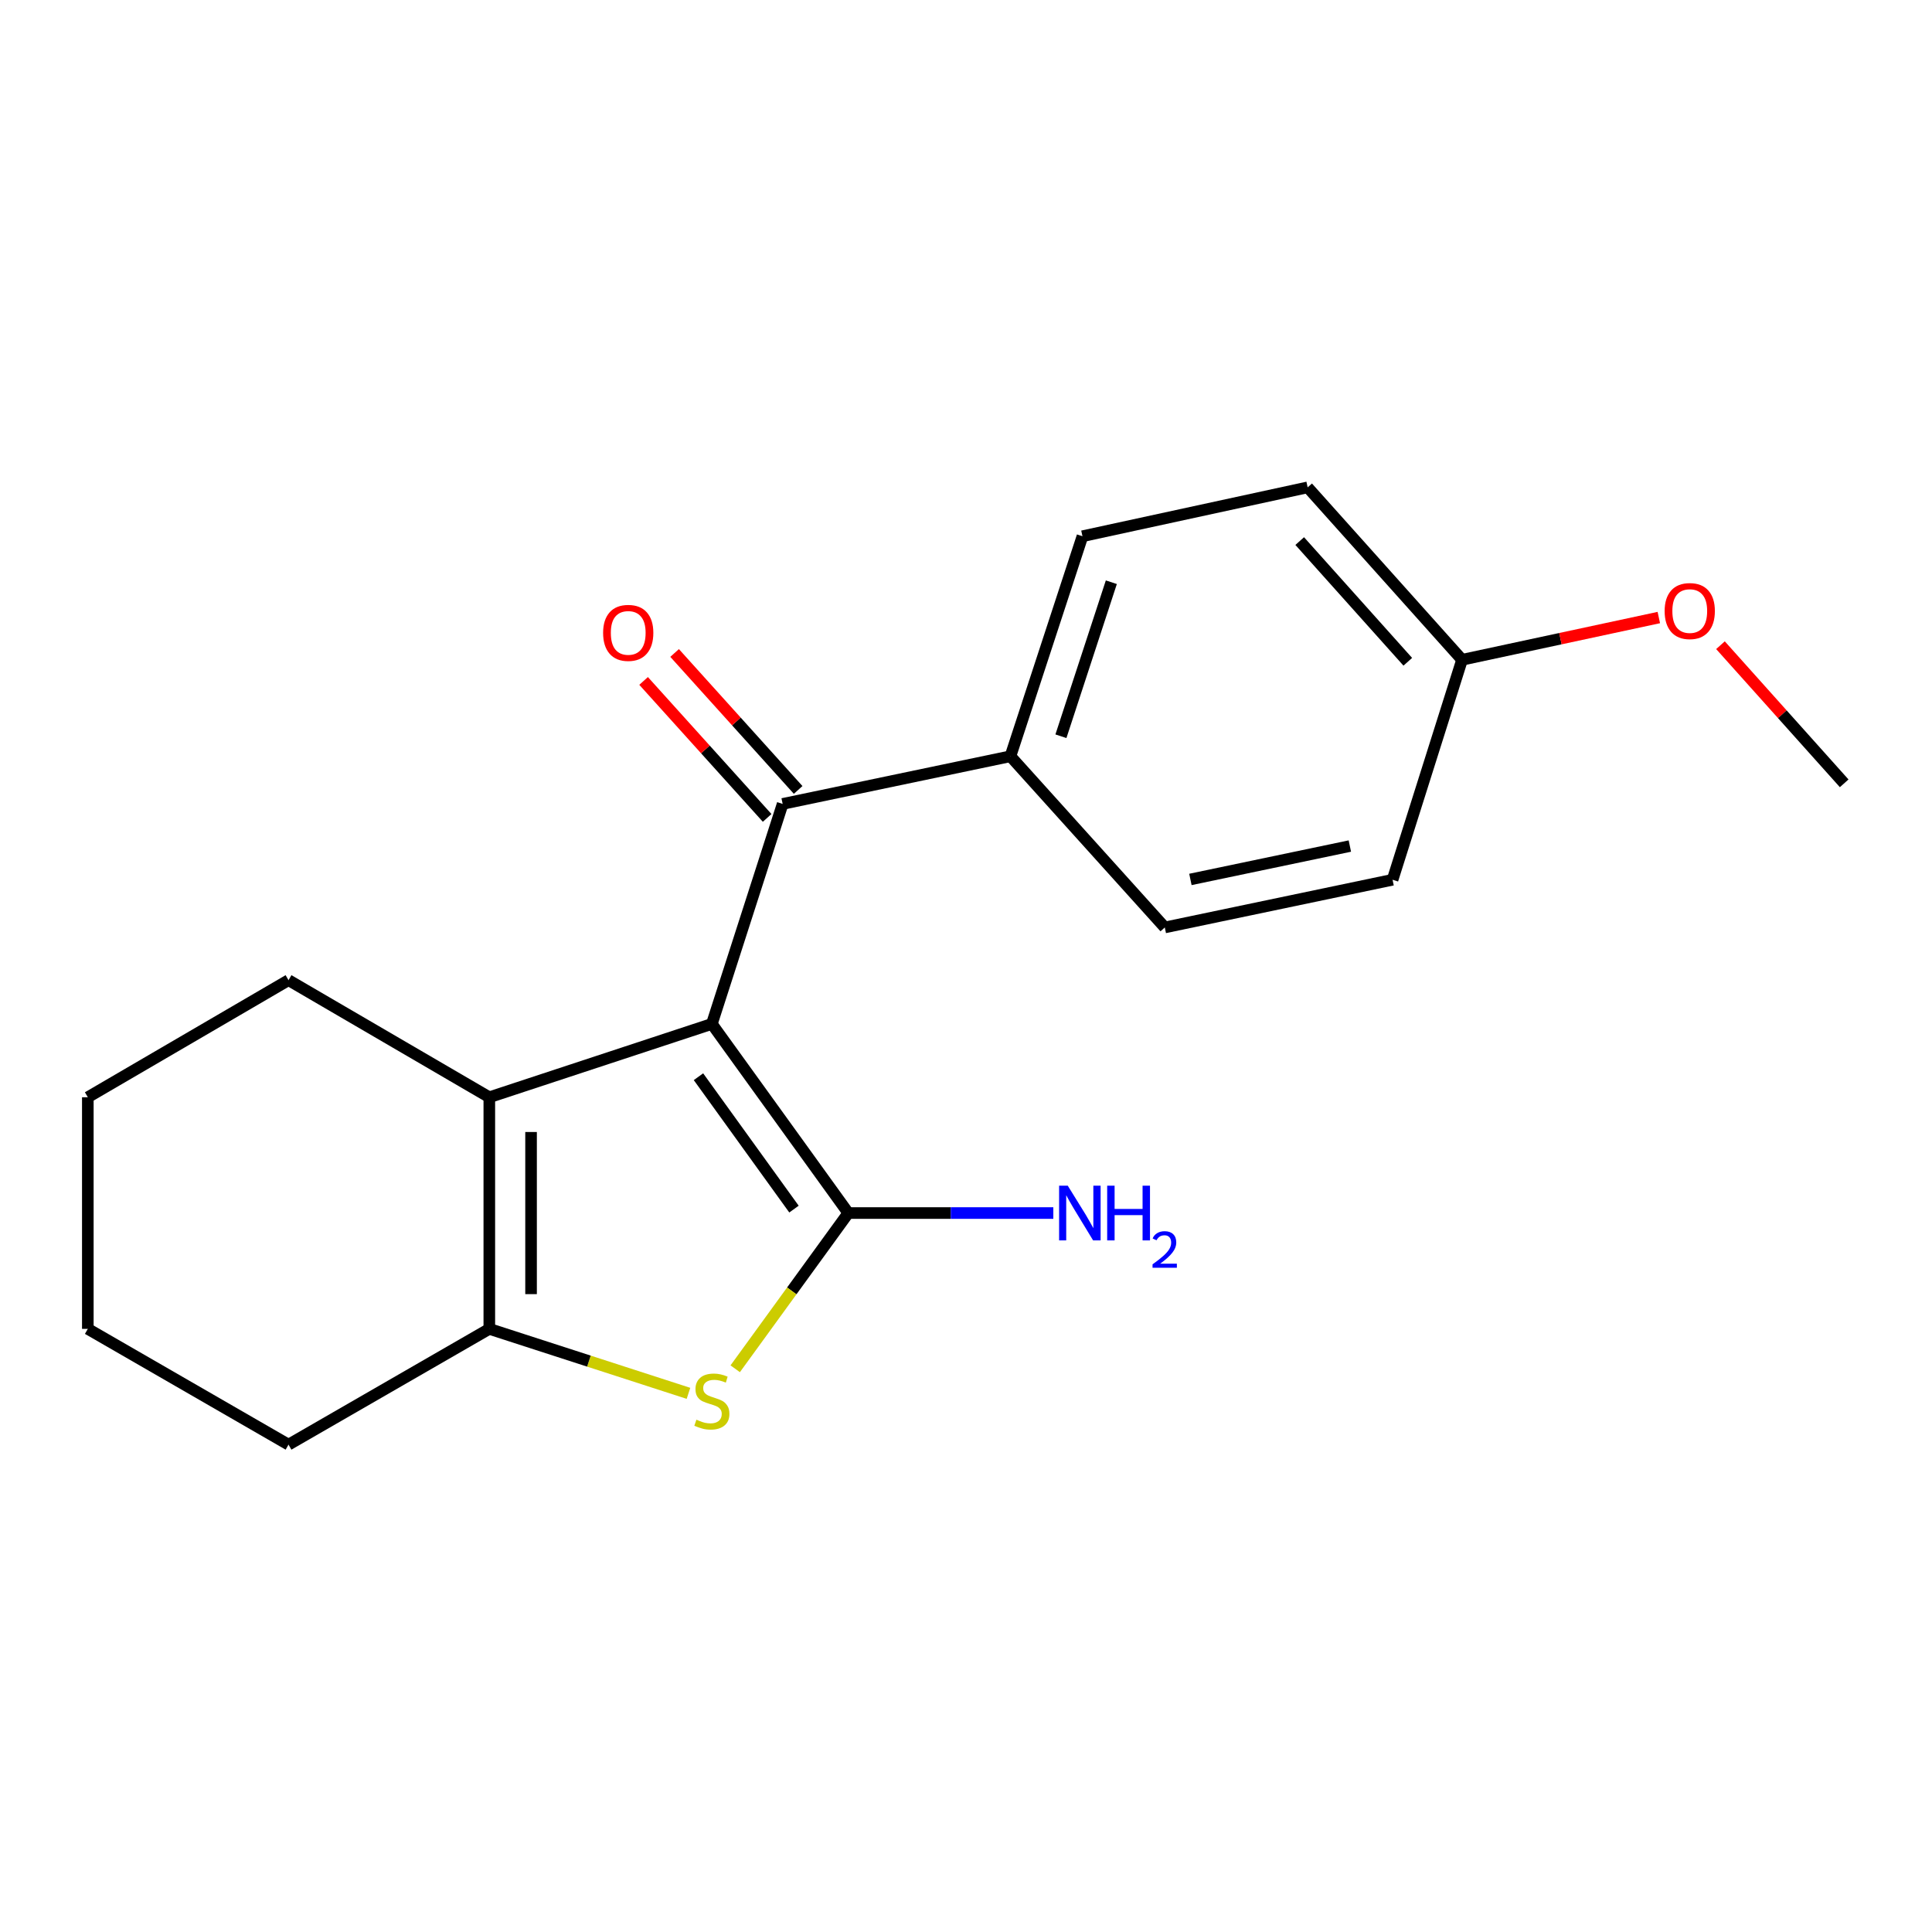 <?xml version='1.0' encoding='iso-8859-1'?>
<svg version='1.1' baseProfile='full'
              xmlns='http://www.w3.org/2000/svg'
                      xmlns:rdkit='http://www.rdkit.org/xml'
                      xmlns:xlink='http://www.w3.org/1999/xlink'
                  xml:space='preserve'
width='1000px' height='1000px' viewBox='0 0 1000 1000'>
<!-- END OF HEADER -->
<rect style='opacity:1.0;fill:#FFFFFF;stroke:none' width='1000' height='1000' x='0' y='0'> </rect>
<path class='bond-0' d='M 368.458,529.977 L 439.085,627.869' style='fill:none;fill-rule:evenodd;stroke:#000000;stroke-width:6px;stroke-linecap:butt;stroke-linejoin:miter;stroke-opacity:1' />
<path class='bond-0' d='M 361.527,557.305 L 410.966,625.829' style='fill:none;fill-rule:evenodd;stroke:#000000;stroke-width:6px;stroke-linecap:butt;stroke-linejoin:miter;stroke-opacity:1' />
<path class='bond-2' d='M 368.458,529.977 L 253.267,567.938' style='fill:none;fill-rule:evenodd;stroke:#000000;stroke-width:6px;stroke-linecap:butt;stroke-linejoin:miter;stroke-opacity:1' />
<path class='bond-4' d='M 368.458,529.977 L 405.098,416.107' style='fill:none;fill-rule:evenodd;stroke:#000000;stroke-width:6px;stroke-linecap:butt;stroke-linejoin:miter;stroke-opacity:1' />
<path class='bond-1' d='M 439.085,627.869 L 409.814,668.171' style='fill:none;fill-rule:evenodd;stroke:#000000;stroke-width:6px;stroke-linecap:butt;stroke-linejoin:miter;stroke-opacity:1' />
<path class='bond-1' d='M 409.814,668.171 L 380.542,708.473' style='fill:none;fill-rule:evenodd;stroke:#CCCC00;stroke-width:6px;stroke-linecap:butt;stroke-linejoin:miter;stroke-opacity:1' />
<path class='bond-6' d='M 439.085,627.869 L 492.141,627.869' style='fill:none;fill-rule:evenodd;stroke:#000000;stroke-width:6px;stroke-linecap:butt;stroke-linejoin:miter;stroke-opacity:1' />
<path class='bond-6' d='M 492.141,627.869 L 545.198,627.869' style='fill:none;fill-rule:evenodd;stroke:#0000FF;stroke-width:6px;stroke-linecap:butt;stroke-linejoin:miter;stroke-opacity:1' />
<path class='bond-19' d='M 356.351,721.193 L 304.809,704.508' style='fill:none;fill-rule:evenodd;stroke:#CCCC00;stroke-width:6px;stroke-linecap:butt;stroke-linejoin:miter;stroke-opacity:1' />
<path class='bond-19' d='M 304.809,704.508 L 253.267,687.823' style='fill:none;fill-rule:evenodd;stroke:#000000;stroke-width:6px;stroke-linecap:butt;stroke-linejoin:miter;stroke-opacity:1' />
<path class='bond-3' d='M 253.267,567.938 L 253.267,687.823' style='fill:none;fill-rule:evenodd;stroke:#000000;stroke-width:6px;stroke-linecap:butt;stroke-linejoin:miter;stroke-opacity:1' />
<path class='bond-3' d='M 274.876,585.921 L 274.876,669.84' style='fill:none;fill-rule:evenodd;stroke:#000000;stroke-width:6px;stroke-linecap:butt;stroke-linejoin:miter;stroke-opacity:1' />
<path class='bond-11' d='M 253.267,567.938 L 149.337,507.335' style='fill:none;fill-rule:evenodd;stroke:#000000;stroke-width:6px;stroke-linecap:butt;stroke-linejoin:miter;stroke-opacity:1' />
<path class='bond-14' d='M 253.267,687.823 L 149.337,747.742' style='fill:none;fill-rule:evenodd;stroke:#000000;stroke-width:6px;stroke-linecap:butt;stroke-linejoin:miter;stroke-opacity:1' />
<path class='bond-5' d='M 405.098,416.107 L 523.002,391.436' style='fill:none;fill-rule:evenodd;stroke:#000000;stroke-width:6px;stroke-linecap:butt;stroke-linejoin:miter;stroke-opacity:1' />
<path class='bond-7' d='M 413.121,408.87 L 381.147,373.424' style='fill:none;fill-rule:evenodd;stroke:#000000;stroke-width:6px;stroke-linecap:butt;stroke-linejoin:miter;stroke-opacity:1' />
<path class='bond-7' d='M 381.147,373.424 L 349.173,337.978' style='fill:none;fill-rule:evenodd;stroke:#FF0000;stroke-width:6px;stroke-linecap:butt;stroke-linejoin:miter;stroke-opacity:1' />
<path class='bond-7' d='M 397.075,423.344 L 365.101,387.898' style='fill:none;fill-rule:evenodd;stroke:#000000;stroke-width:6px;stroke-linecap:butt;stroke-linejoin:miter;stroke-opacity:1' />
<path class='bond-7' d='M 365.101,387.898 L 333.127,352.452' style='fill:none;fill-rule:evenodd;stroke:#FF0000;stroke-width:6px;stroke-linecap:butt;stroke-linejoin:miter;stroke-opacity:1' />
<path class='bond-8' d='M 523.002,391.436 L 560.279,277.553' style='fill:none;fill-rule:evenodd;stroke:#000000;stroke-width:6px;stroke-linecap:butt;stroke-linejoin:miter;stroke-opacity:1' />
<path class='bond-8' d='M 549.131,381.076 L 575.225,301.358' style='fill:none;fill-rule:evenodd;stroke:#000000;stroke-width:6px;stroke-linecap:butt;stroke-linejoin:miter;stroke-opacity:1' />
<path class='bond-9' d='M 523.002,391.436 L 602.898,480.047' style='fill:none;fill-rule:evenodd;stroke:#000000;stroke-width:6px;stroke-linecap:butt;stroke-linejoin:miter;stroke-opacity:1' />
<path class='bond-13' d='M 560.279,277.553 L 676.838,252.258' style='fill:none;fill-rule:evenodd;stroke:#000000;stroke-width:6px;stroke-linecap:butt;stroke-linejoin:miter;stroke-opacity:1' />
<path class='bond-12' d='M 602.898,480.047 L 720.79,455.364' style='fill:none;fill-rule:evenodd;stroke:#000000;stroke-width:6px;stroke-linecap:butt;stroke-linejoin:miter;stroke-opacity:1' />
<path class='bond-12' d='M 616.153,455.194 L 698.678,437.916' style='fill:none;fill-rule:evenodd;stroke:#000000;stroke-width:6px;stroke-linecap:butt;stroke-linejoin:miter;stroke-opacity:1' />
<path class='bond-10' d='M 756.758,341.506 L 720.79,455.364' style='fill:none;fill-rule:evenodd;stroke:#000000;stroke-width:6px;stroke-linecap:butt;stroke-linejoin:miter;stroke-opacity:1' />
<path class='bond-15' d='M 756.758,341.506 L 807.679,330.571' style='fill:none;fill-rule:evenodd;stroke:#000000;stroke-width:6px;stroke-linecap:butt;stroke-linejoin:miter;stroke-opacity:1' />
<path class='bond-15' d='M 807.679,330.571 L 858.6,319.637' style='fill:none;fill-rule:evenodd;stroke:#FF0000;stroke-width:6px;stroke-linecap:butt;stroke-linejoin:miter;stroke-opacity:1' />
<path class='bond-20' d='M 756.758,341.506 L 676.838,252.258' style='fill:none;fill-rule:evenodd;stroke:#000000;stroke-width:6px;stroke-linecap:butt;stroke-linejoin:miter;stroke-opacity:1' />
<path class='bond-20' d='M 728.671,342.534 L 672.728,280.061' style='fill:none;fill-rule:evenodd;stroke:#000000;stroke-width:6px;stroke-linecap:butt;stroke-linejoin:miter;stroke-opacity:1' />
<path class='bond-17' d='M 149.337,507.335 L 45.455,567.938' style='fill:none;fill-rule:evenodd;stroke:#000000;stroke-width:6px;stroke-linecap:butt;stroke-linejoin:miter;stroke-opacity:1' />
<path class='bond-21' d='M 149.337,747.742 L 45.455,687.823' style='fill:none;fill-rule:evenodd;stroke:#000000;stroke-width:6px;stroke-linecap:butt;stroke-linejoin:miter;stroke-opacity:1' />
<path class='bond-16' d='M 890.516,333.954 L 922.531,369.7' style='fill:none;fill-rule:evenodd;stroke:#FF0000;stroke-width:6px;stroke-linecap:butt;stroke-linejoin:miter;stroke-opacity:1' />
<path class='bond-16' d='M 922.531,369.7 L 954.545,405.446' style='fill:none;fill-rule:evenodd;stroke:#000000;stroke-width:6px;stroke-linecap:butt;stroke-linejoin:miter;stroke-opacity:1' />
<path class='bond-18' d='M 45.455,567.938 L 45.455,687.823' style='fill:none;fill-rule:evenodd;stroke:#000000;stroke-width:6px;stroke-linecap:butt;stroke-linejoin:miter;stroke-opacity:1' />
<path  class='atom-2' d='M 360.458 734.832
Q 360.778 734.952, 362.098 735.512
Q 363.418 736.072, 364.858 736.432
Q 366.338 736.752, 367.778 736.752
Q 370.458 736.752, 372.018 735.472
Q 373.578 734.152, 373.578 731.872
Q 373.578 730.312, 372.778 729.352
Q 372.018 728.392, 370.818 727.872
Q 369.618 727.352, 367.618 726.752
Q 365.098 725.992, 363.578 725.272
Q 362.098 724.552, 361.018 723.032
Q 359.978 721.512, 359.978 718.952
Q 359.978 715.392, 362.378 713.192
Q 364.818 710.992, 369.618 710.992
Q 372.898 710.992, 376.618 712.552
L 375.698 715.632
Q 372.298 714.232, 369.738 714.232
Q 366.978 714.232, 365.458 715.392
Q 363.938 716.512, 363.978 718.472
Q 363.978 719.992, 364.738 720.912
Q 365.538 721.832, 366.658 722.352
Q 367.818 722.872, 369.738 723.472
Q 372.298 724.272, 373.818 725.072
Q 375.338 725.872, 376.418 727.512
Q 377.538 729.112, 377.538 731.872
Q 377.538 735.792, 374.898 737.912
Q 372.298 739.992, 367.938 739.992
Q 365.418 739.992, 363.498 739.432
Q 361.618 738.912, 359.378 737.992
L 360.458 734.832
' fill='#CCCC00'/>
<path  class='atom-7' d='M 552.674 613.709
L 561.954 628.709
Q 562.874 630.189, 564.354 632.869
Q 565.834 635.549, 565.914 635.709
L 565.914 613.709
L 569.674 613.709
L 569.674 642.029
L 565.794 642.029
L 555.834 625.629
Q 554.674 623.709, 553.434 621.509
Q 552.234 619.309, 551.874 618.629
L 551.874 642.029
L 548.194 642.029
L 548.194 613.709
L 552.674 613.709
' fill='#0000FF'/>
<path  class='atom-7' d='M 573.074 613.709
L 576.914 613.709
L 576.914 625.749
L 591.394 625.749
L 591.394 613.709
L 595.234 613.709
L 595.234 642.029
L 591.394 642.029
L 591.394 628.949
L 576.914 628.949
L 576.914 642.029
L 573.074 642.029
L 573.074 613.709
' fill='#0000FF'/>
<path  class='atom-7' d='M 596.607 641.035
Q 597.293 639.266, 598.93 638.289
Q 600.567 637.286, 602.837 637.286
Q 605.662 637.286, 607.246 638.817
Q 608.83 640.349, 608.83 643.068
Q 608.83 645.84, 606.771 648.427
Q 604.738 651.014, 600.514 654.077
L 609.147 654.077
L 609.147 656.189
L 596.554 656.189
L 596.554 654.42
Q 600.039 651.938, 602.098 650.09
Q 604.184 648.242, 605.187 646.579
Q 606.19 644.916, 606.19 643.2
Q 606.19 641.405, 605.293 640.401
Q 604.395 639.398, 602.837 639.398
Q 601.333 639.398, 600.329 640.005
Q 599.326 640.613, 598.613 641.959
L 596.607 641.035
' fill='#0000FF'/>
<path  class='atom-8' d='M 312.167 327.576
Q 312.167 320.776, 315.527 316.976
Q 318.887 313.176, 325.167 313.176
Q 331.447 313.176, 334.807 316.976
Q 338.167 320.776, 338.167 327.576
Q 338.167 334.456, 334.767 338.376
Q 331.367 342.256, 325.167 342.256
Q 318.927 342.256, 315.527 338.376
Q 312.167 334.496, 312.167 327.576
M 325.167 339.056
Q 329.487 339.056, 331.807 336.176
Q 334.167 333.256, 334.167 327.576
Q 334.167 322.016, 331.807 319.216
Q 329.487 316.376, 325.167 316.376
Q 320.847 316.376, 318.487 319.176
Q 316.167 321.976, 316.167 327.576
Q 316.167 333.296, 318.487 336.176
Q 320.847 339.056, 325.167 339.056
' fill='#FF0000'/>
<path  class='atom-16' d='M 861.614 316.279
Q 861.614 309.479, 864.974 305.679
Q 868.334 301.879, 874.614 301.879
Q 880.894 301.879, 884.254 305.679
Q 887.614 309.479, 887.614 316.279
Q 887.614 323.159, 884.214 327.079
Q 880.814 330.959, 874.614 330.959
Q 868.374 330.959, 864.974 327.079
Q 861.614 323.199, 861.614 316.279
M 874.614 327.759
Q 878.934 327.759, 881.254 324.879
Q 883.614 321.959, 883.614 316.279
Q 883.614 310.719, 881.254 307.919
Q 878.934 305.079, 874.614 305.079
Q 870.294 305.079, 867.934 307.879
Q 865.614 310.679, 865.614 316.279
Q 865.614 321.999, 867.934 324.879
Q 870.294 327.759, 874.614 327.759
' fill='#FF0000'/>
</svg>
